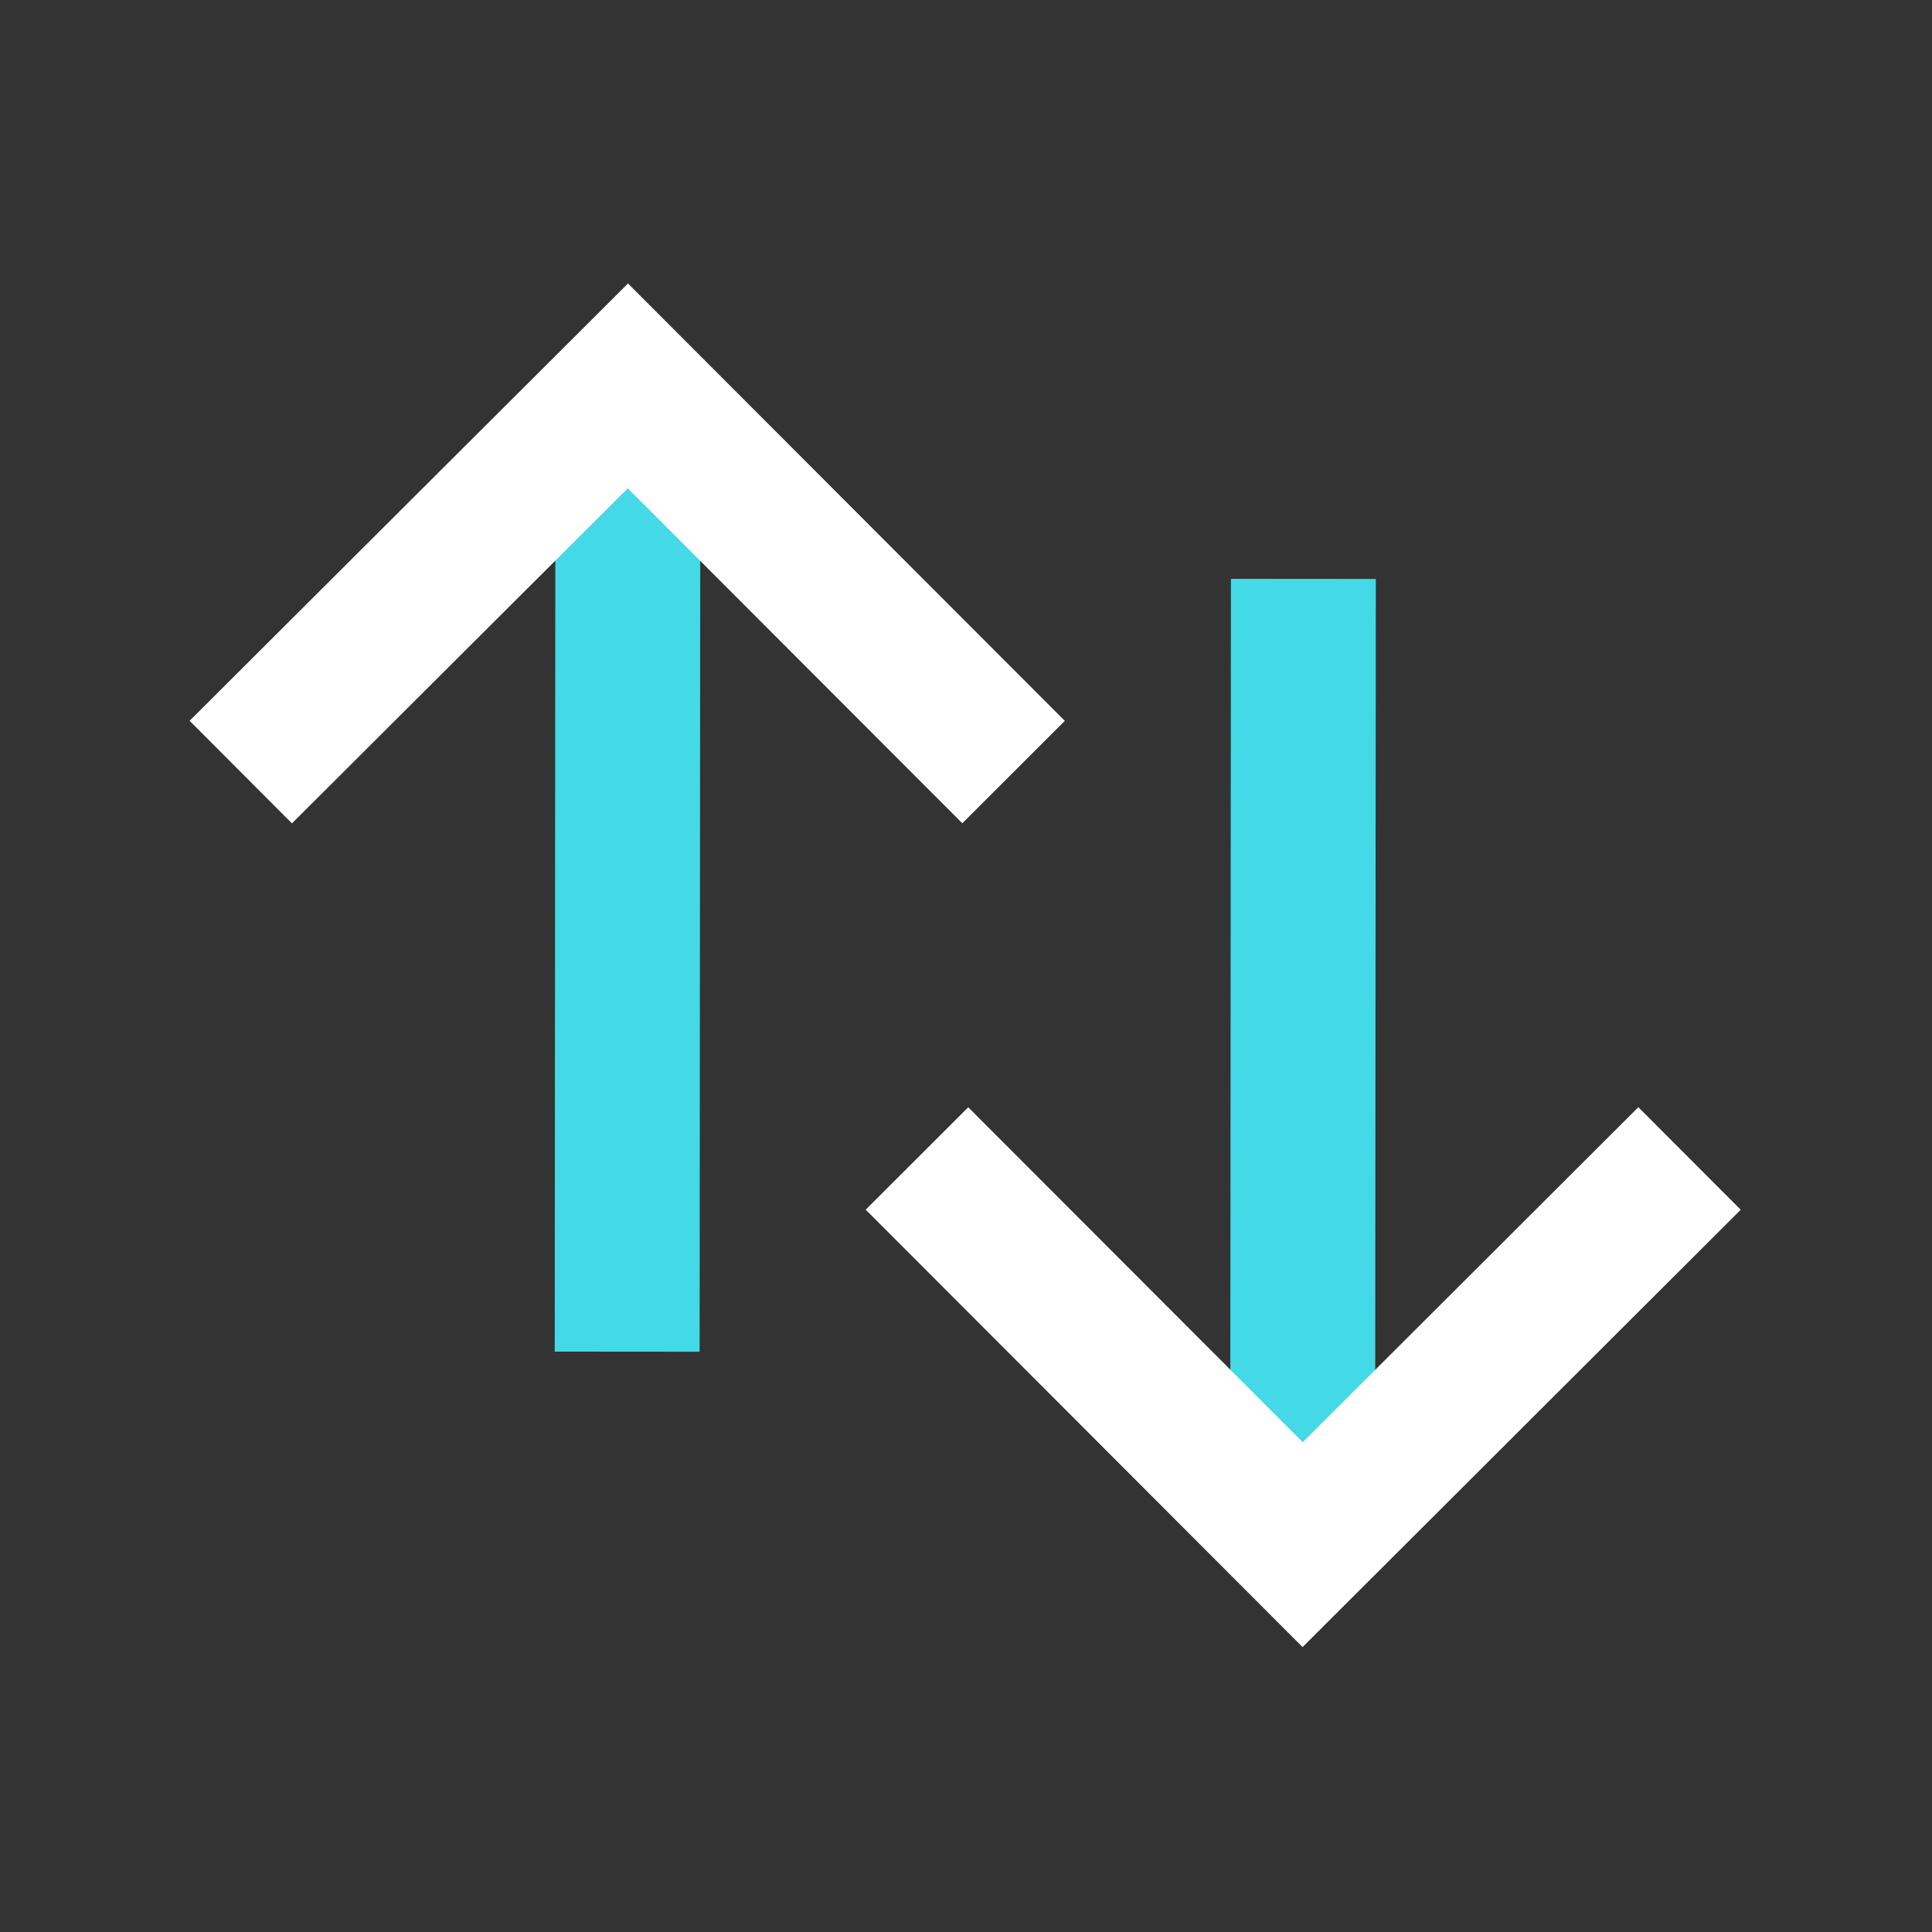 <svg xmlns="http://www.w3.org/2000/svg" id="ikony" viewBox="0 0 80 80"><rect x="0" y="0" width="80" height="80" fill="#333333" stroke="none"/><g><line x1="26" y1="15.98" x2="25.97" y2="55.97" style="fill: none;stroke: #44d9e6;stroke-miterlimit: 10;stroke-width: 6px"></line><line x1="53.94" y1="63.96" x2="53.97" y2="23.97" style="fill: none;stroke: #44d9e6;stroke-miterlimit: 10;stroke-width: 6px"></line><polyline points="9.97 31.97 26 15.98 41.97 31.97" style="fill: none;stroke: #fff;stroke-miterlimit: 10;stroke-width: 6px"></polyline><polyline points="69.96 47.97 53.94 63.96 37.97 47.97" style="fill: none;stroke: #fff;stroke-miterlimit: 10;stroke-width: 6px"></polyline></g></svg>
